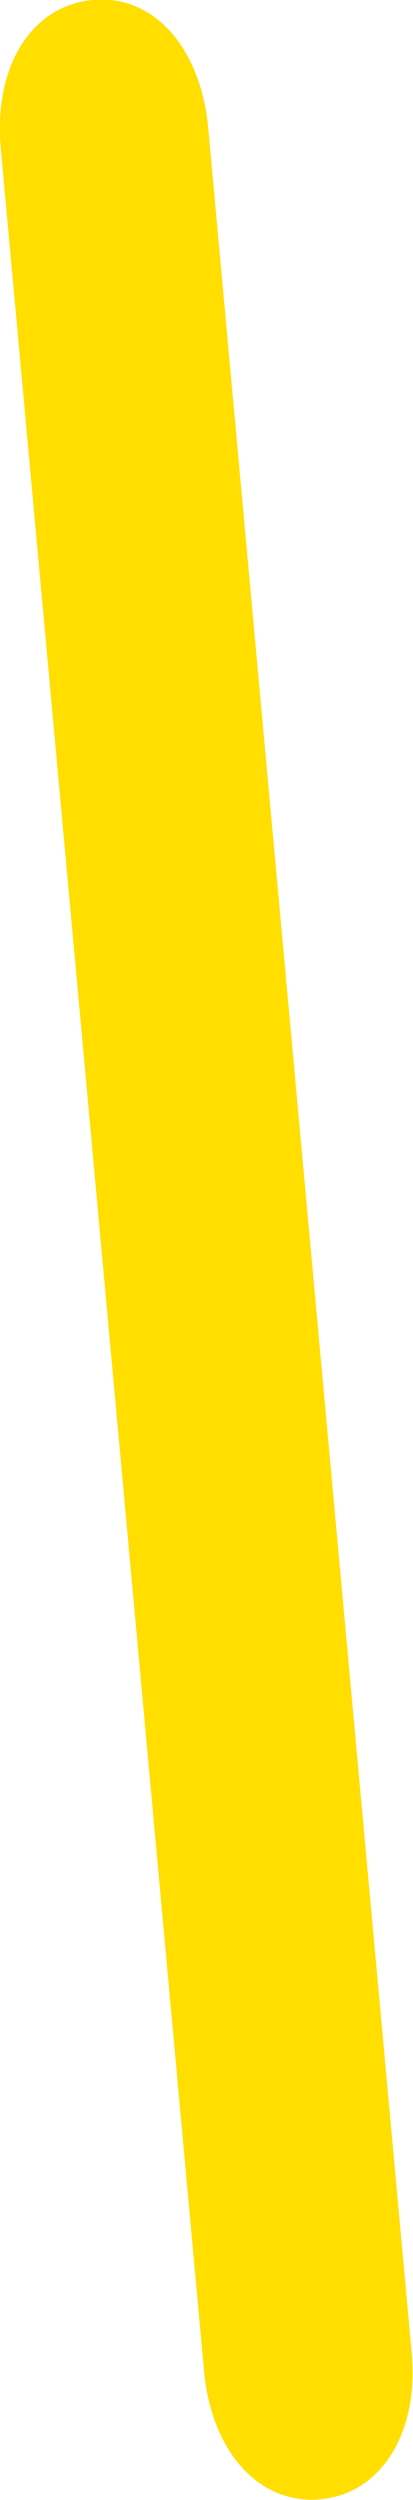 <?xml version="1.0" encoding="UTF-8"?>
<svg id="Layer_2" data-name="Layer 2" xmlns="http://www.w3.org/2000/svg" viewBox="0 0 6.01 36.36">
  <defs>
    <style>
      .cls-1 {
        fill: #ffde00;
        stroke-width: 0px;
      }
    </style>
  </defs>
  <g id="Laag_1" data-name="Laag 1">
    <path class="cls-1" d="m.01,2.14C-.09.97.45.09,1.34,0s1.58.69,1.69,1.86l2.96,32.35c.11,1.17-.44,2.06-1.33,2.14s-1.58-.69-1.69-1.86L.01,2.14Z"/>
  </g>
</svg>